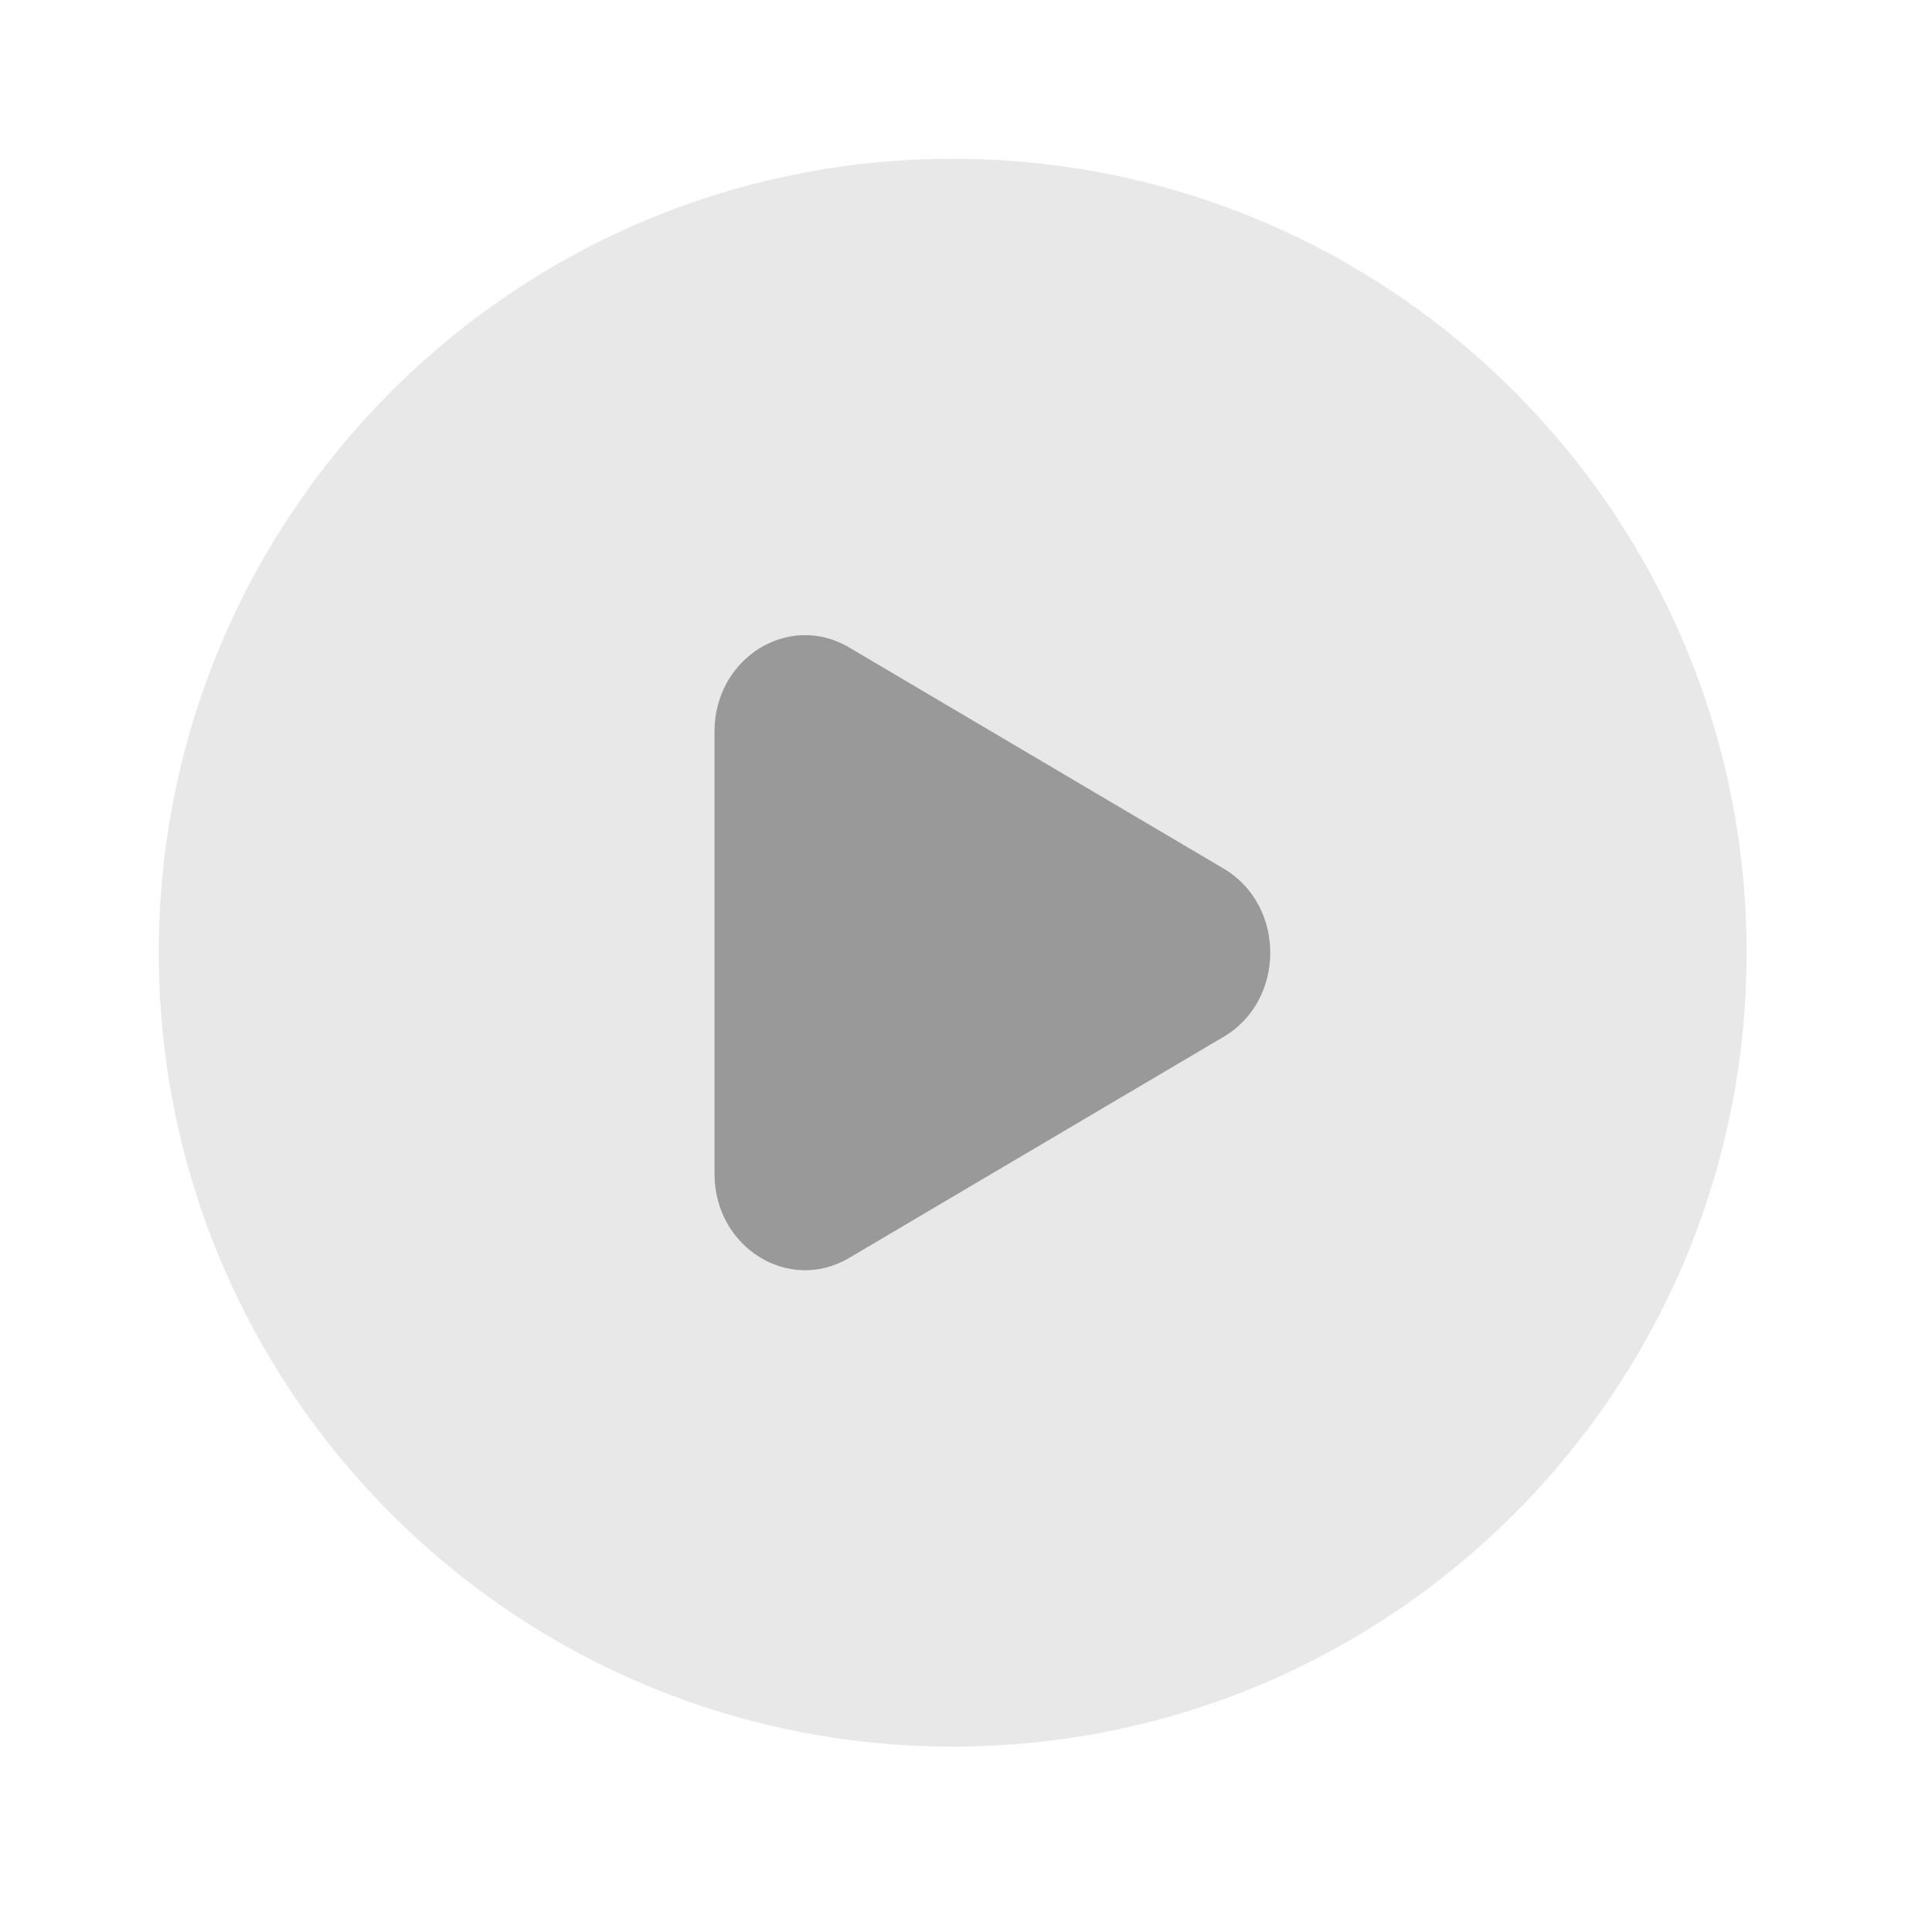 <svg width="67" height="67" viewBox="0 0 67 67" fill="none" xmlns="http://www.w3.org/2000/svg">
<circle opacity="0.4" cx="34.587" cy="33.555" r="14.971" fill="black"/>
<path fill-rule="evenodd" clip-rule="evenodd" d="M33.039 60.571C48.244 60.571 60.571 48.244 60.571 33.038C60.571 17.833 48.244 5.506 33.039 5.506C17.833 5.506 5.507 17.833 5.507 33.038C5.507 48.244 17.833 60.571 33.039 60.571ZM29.442 43.627L42.437 35.954C44.59 34.683 44.59 31.394 42.437 30.123L29.442 22.45C27.35 21.215 24.779 22.823 24.779 25.366V40.711C24.779 43.254 27.35 44.862 29.442 43.627Z" fill="#E8E8E8"/>
</svg>
